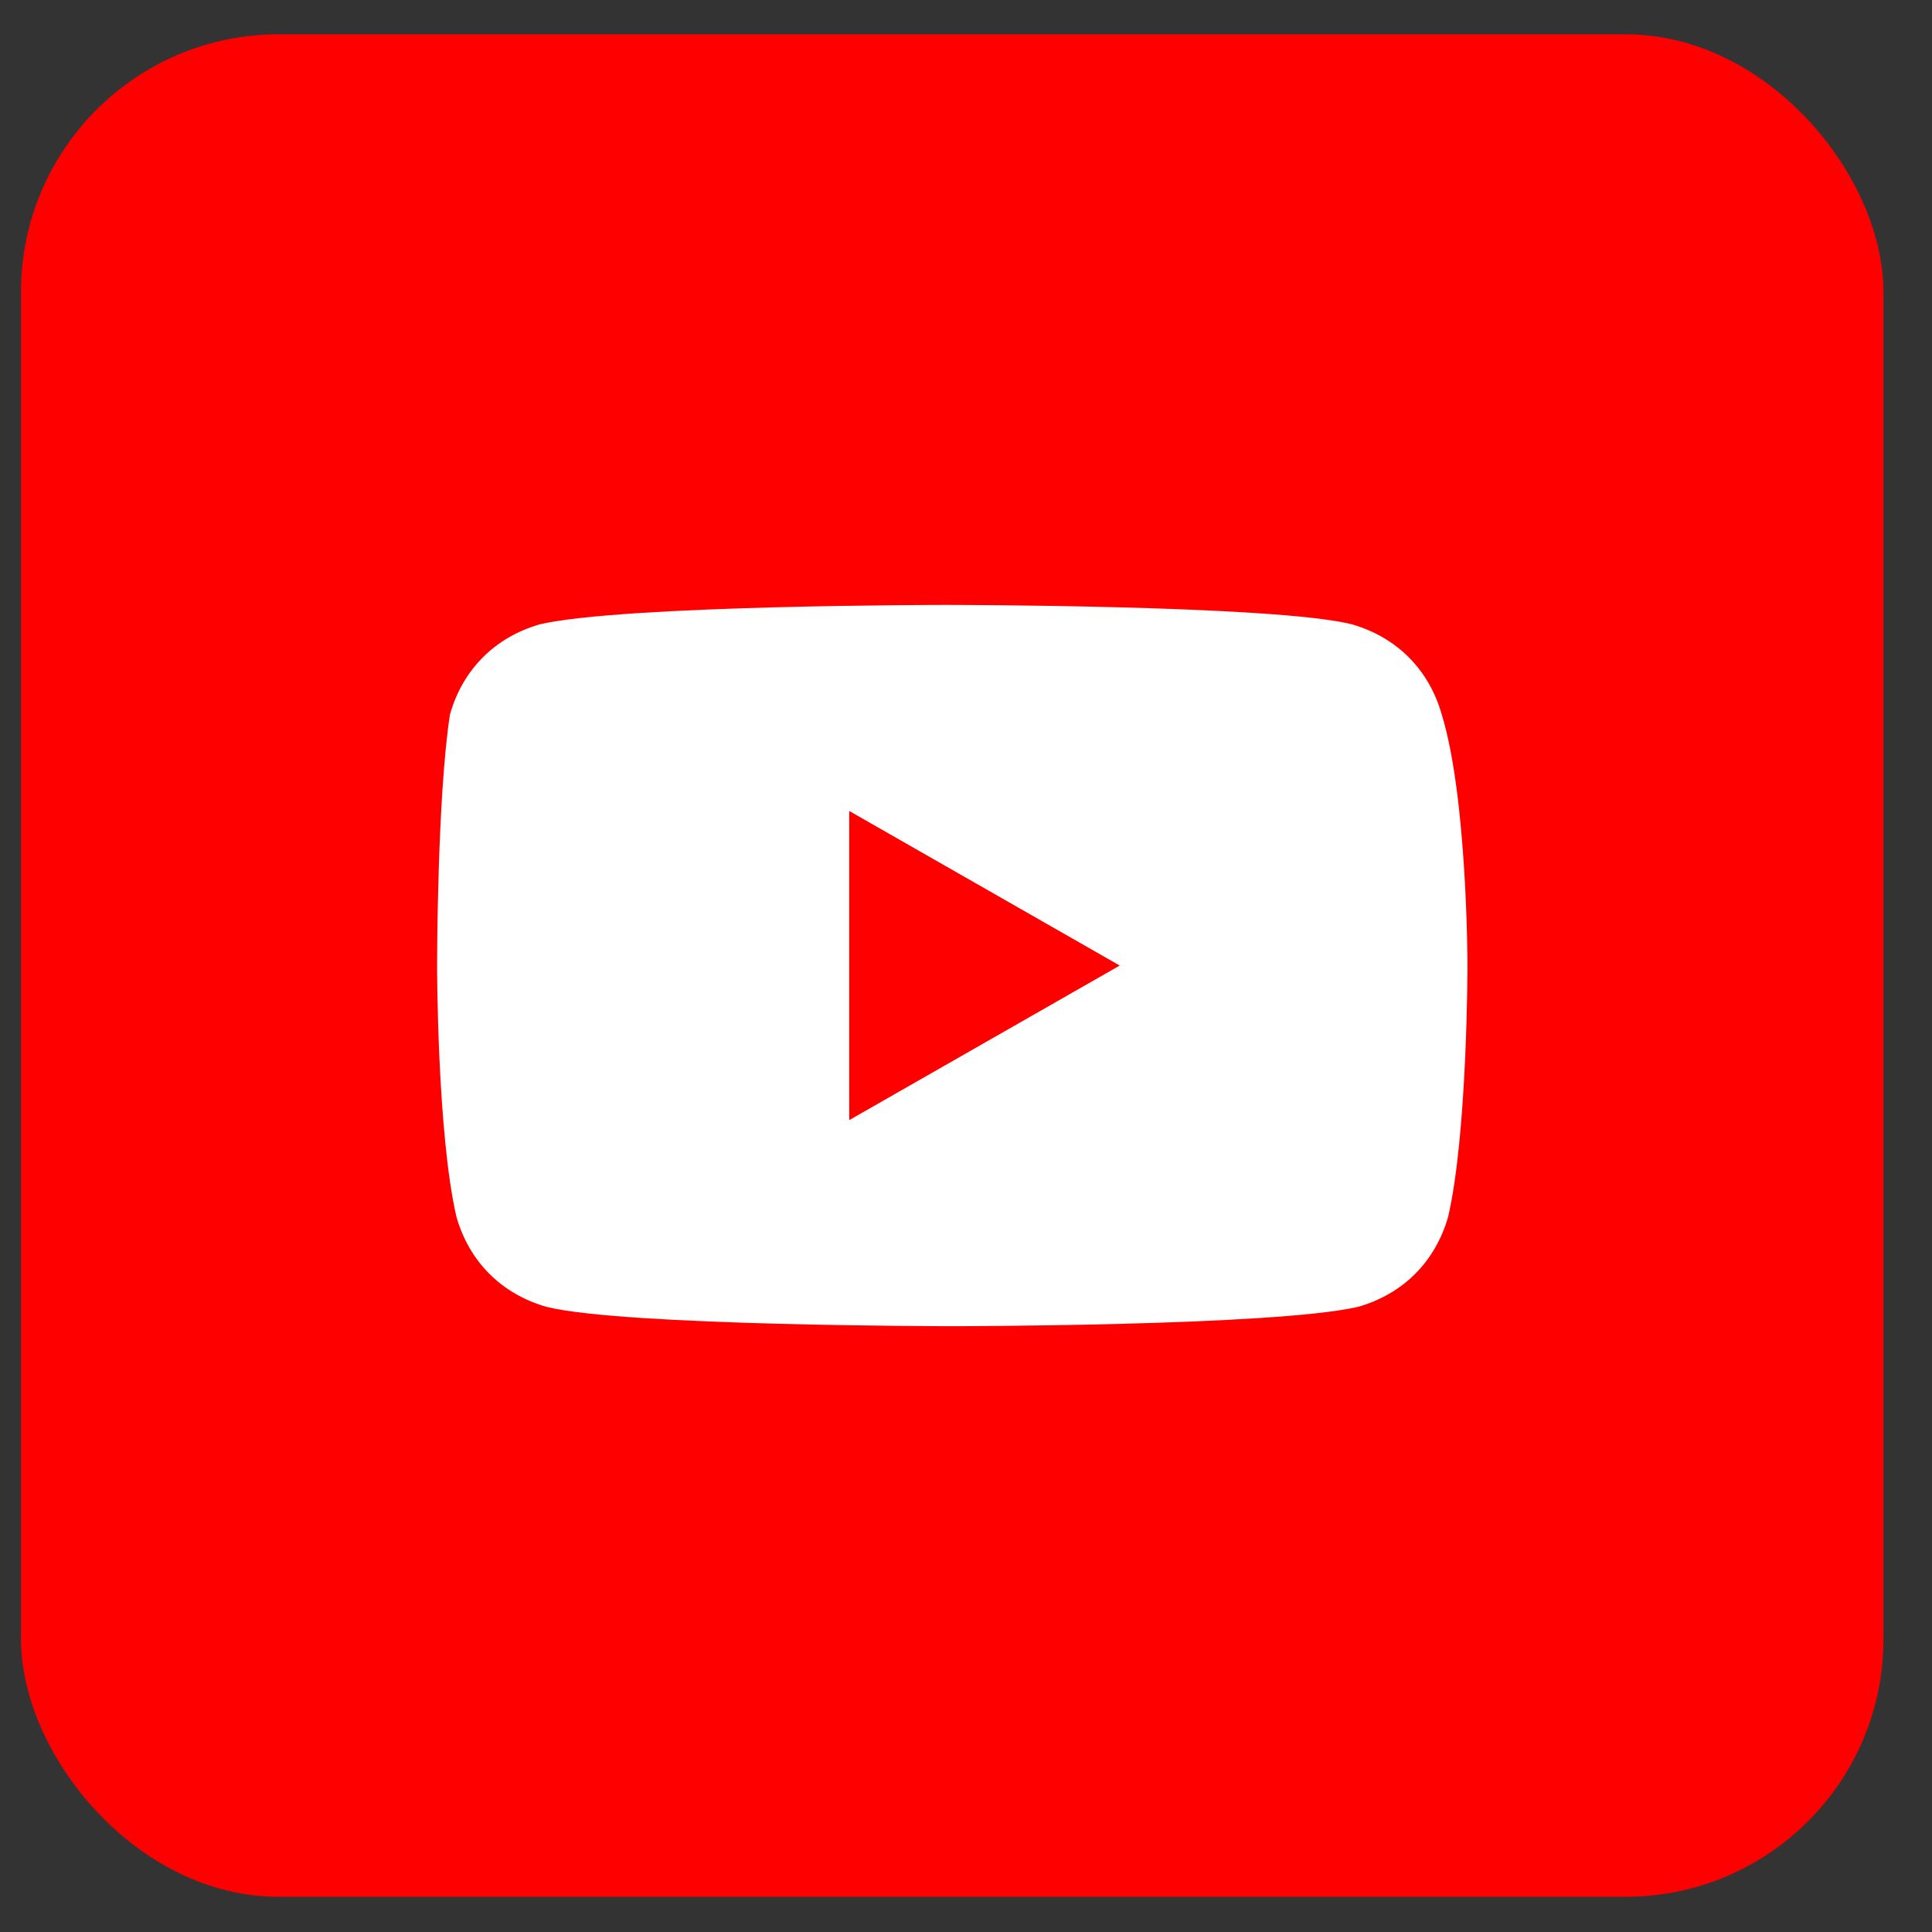 <svg width="30" height="30" viewBox="0 0 30 30" fill="none" xmlns="http://www.w3.org/2000/svg">
<rect x="0" y="0" width="30" height="30" fill="#333333" stroke="none"/>
<rect x="0.326" y="0.533" width="28.92" height="28.92" rx="4" fill="#FF0000"/>
<path d="M22.387 11.093C22.187 10.393 21.687 9.893 20.987 9.693C19.787 9.393 14.687 9.393 14.687 9.393C14.687 9.393 9.687 9.393 8.387 9.693C7.687 9.893 7.187 10.393 6.987 11.093C6.787 12.393 6.787 14.993 6.787 14.993C6.787 14.993 6.787 17.593 7.087 18.893C7.287 19.593 7.787 20.093 8.487 20.293C9.687 20.593 14.787 20.593 14.787 20.593C14.787 20.593 19.787 20.593 21.087 20.293C21.787 20.093 22.287 19.593 22.487 18.893C22.787 17.593 22.787 14.993 22.787 14.993C22.787 14.993 22.787 12.393 22.387 11.093ZM13.187 17.393V12.593L17.387 14.993L13.187 17.393Z" fill="white"/>
</svg>
